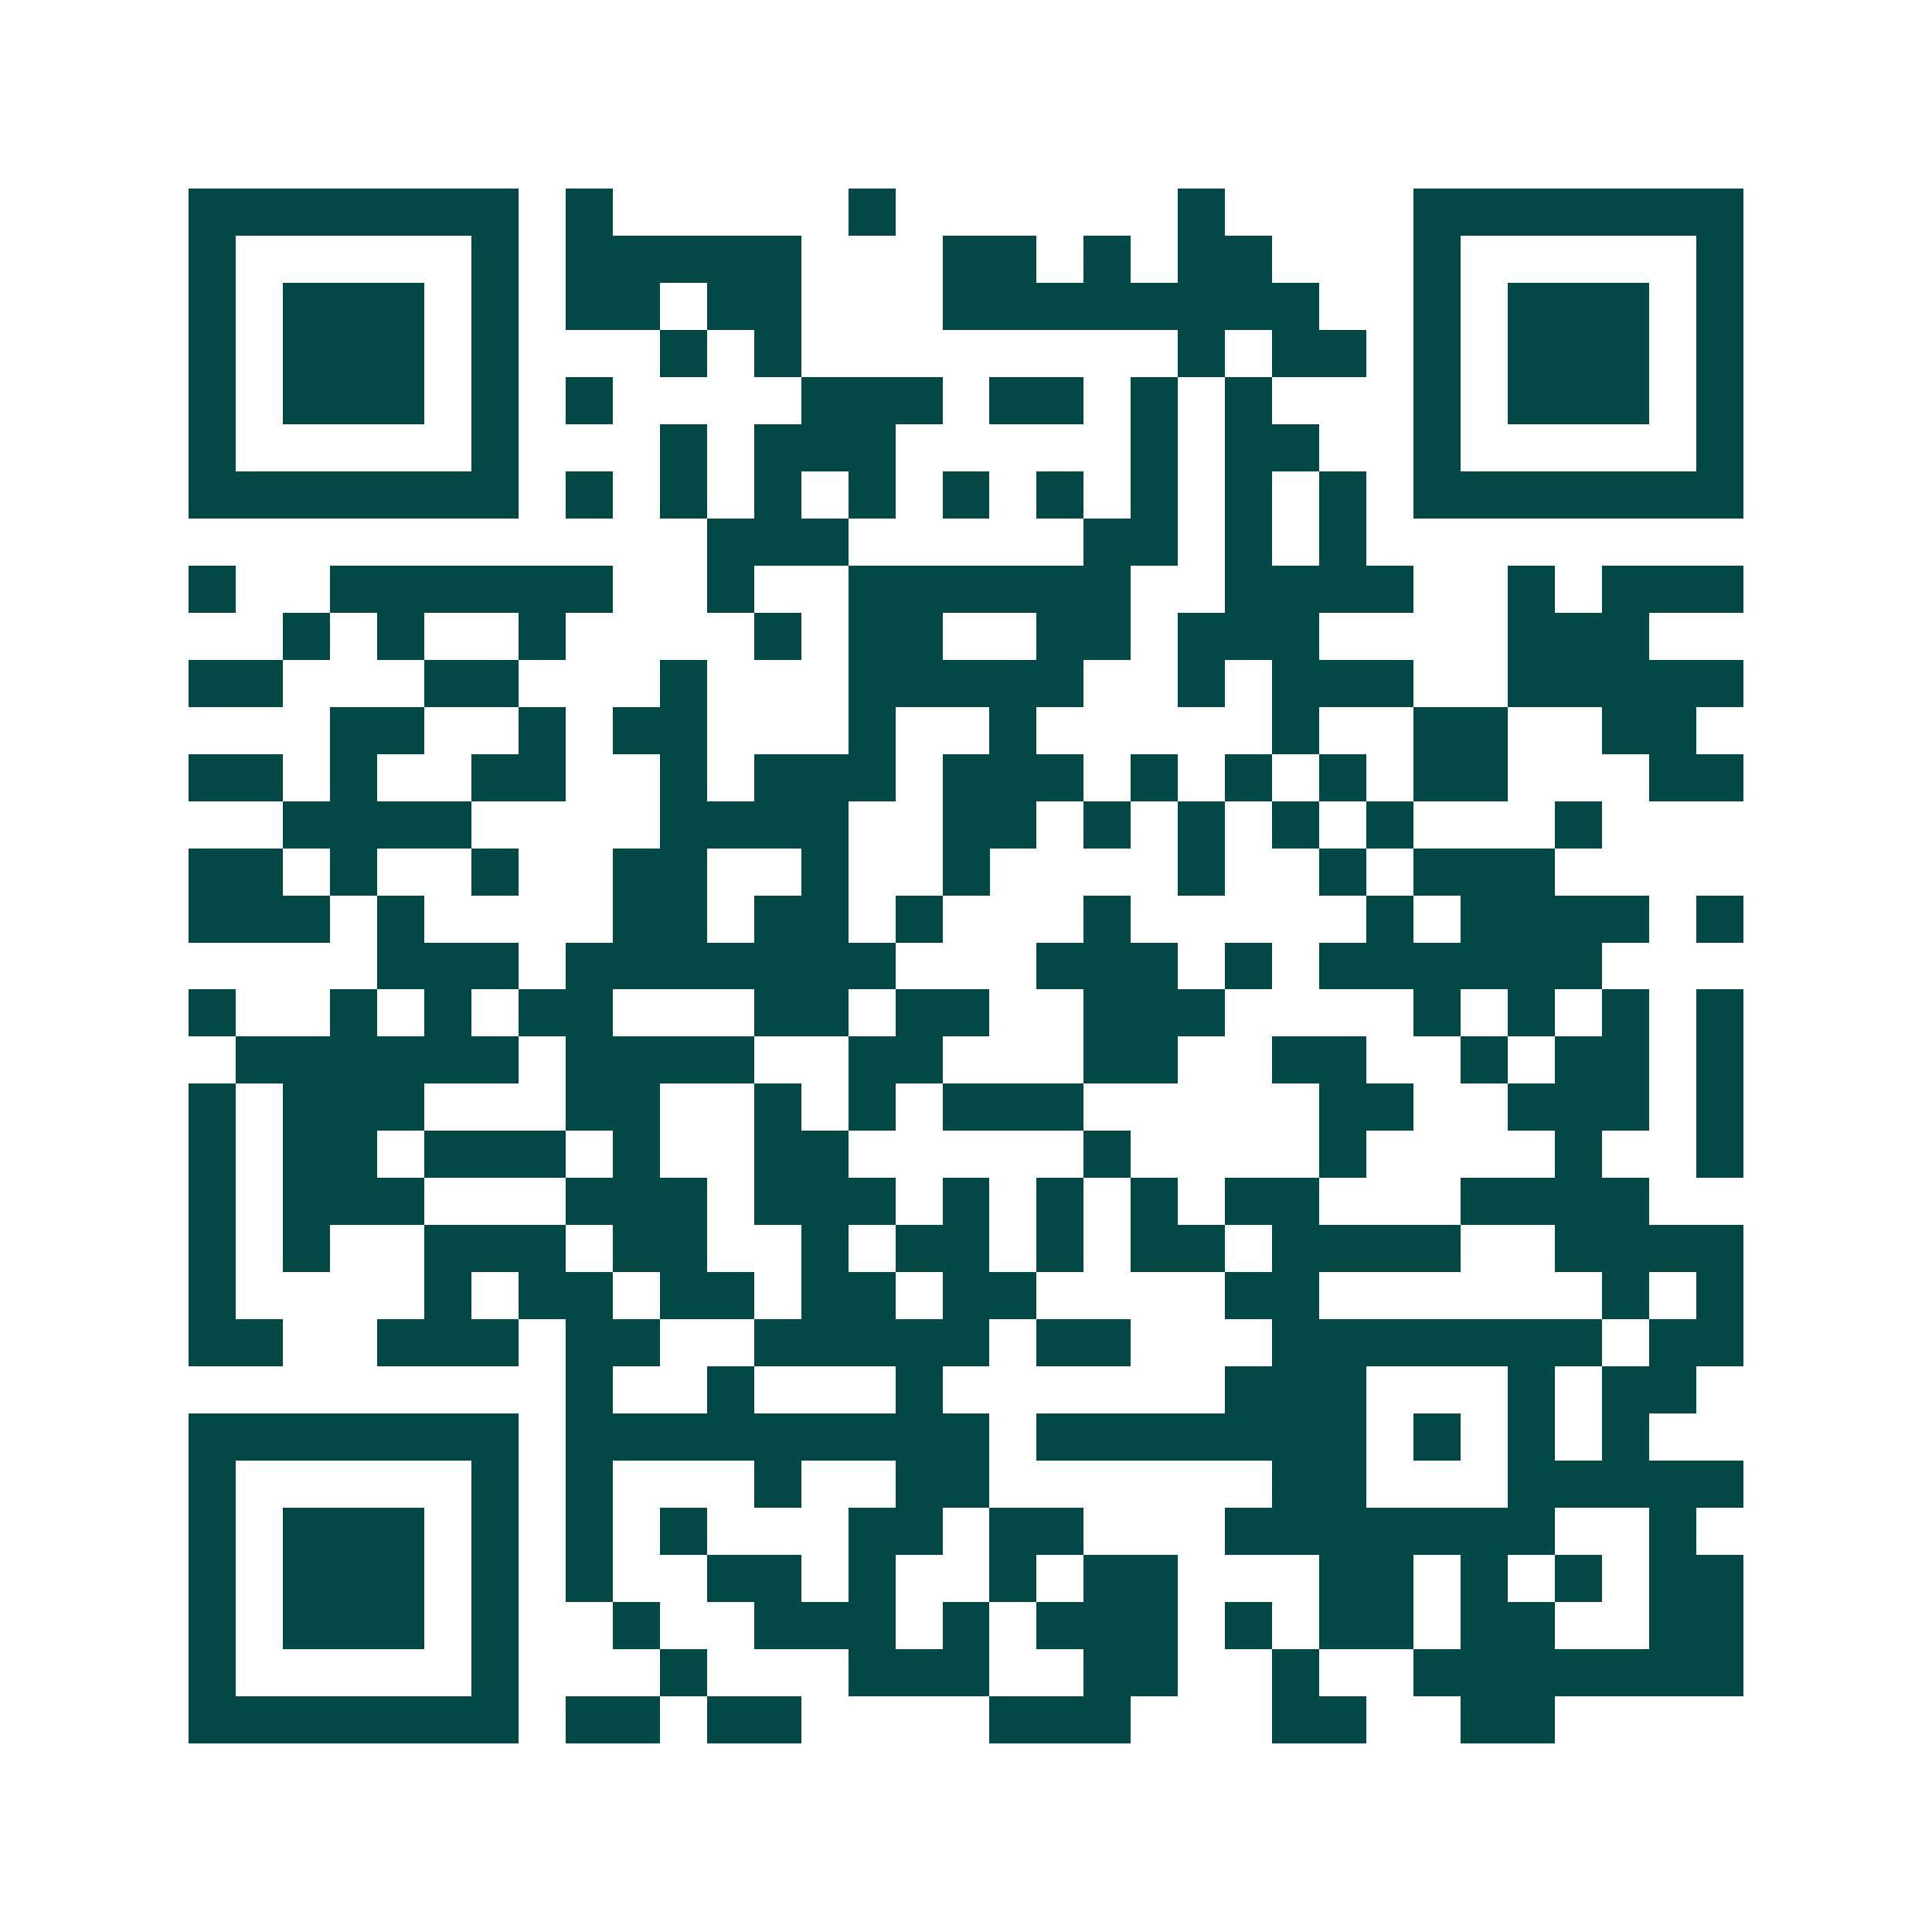 <svg xmlns="http://www.w3.org/2000/svg" width="200" height="200" viewBox="0 0 41 41" shape-rendering="crispEdges"><path fill="#ffffff" d="M0 0h41v41H0z"/><path stroke="#014847" d="M4 4.5h7m1 0h1m5 0h1m6 0h1m4 0h7M4 5.5h1m5 0h1m1 0h5m3 0h2m1 0h1m1 0h2m3 0h1m5 0h1M4 6.5h1m1 0h3m1 0h1m1 0h2m1 0h2m3 0h8m2 0h1m1 0h3m1 0h1M4 7.5h1m1 0h3m1 0h1m3 0h1m1 0h1m8 0h1m1 0h2m1 0h1m1 0h3m1 0h1M4 8.5h1m1 0h3m1 0h1m1 0h1m4 0h3m1 0h2m1 0h1m1 0h1m3 0h1m1 0h3m1 0h1M4 9.5h1m5 0h1m3 0h1m1 0h3m5 0h1m1 0h2m2 0h1m5 0h1M4 10.5h7m1 0h1m1 0h1m1 0h1m1 0h1m1 0h1m1 0h1m1 0h1m1 0h1m1 0h1m1 0h7M15 11.5h3m5 0h2m1 0h1m1 0h1M4 12.5h1m2 0h6m2 0h1m2 0h6m2 0h4m2 0h1m1 0h3M6 13.5h1m1 0h1m2 0h1m4 0h1m1 0h2m2 0h2m1 0h3m4 0h3M4 14.5h2m3 0h2m3 0h1m3 0h5m2 0h1m1 0h3m2 0h5M7 15.5h2m2 0h1m1 0h2m3 0h1m2 0h1m5 0h1m2 0h2m2 0h2M4 16.5h2m1 0h1m2 0h2m2 0h1m1 0h3m1 0h3m1 0h1m1 0h1m1 0h1m1 0h2m3 0h2M6 17.5h4m4 0h4m2 0h2m1 0h1m1 0h1m1 0h1m1 0h1m3 0h1M4 18.5h2m1 0h1m2 0h1m2 0h2m2 0h1m2 0h1m4 0h1m2 0h1m1 0h3M4 19.5h3m1 0h1m4 0h2m1 0h2m1 0h1m3 0h1m5 0h1m1 0h4m1 0h1M8 20.5h3m1 0h7m3 0h3m1 0h1m1 0h6M4 21.5h1m2 0h1m1 0h1m1 0h2m3 0h2m1 0h2m2 0h3m4 0h1m1 0h1m1 0h1m1 0h1M5 22.5h6m1 0h4m2 0h2m3 0h2m2 0h2m2 0h1m1 0h2m1 0h1M4 23.5h1m1 0h3m3 0h2m2 0h1m1 0h1m1 0h3m5 0h2m2 0h3m1 0h1M4 24.5h1m1 0h2m1 0h3m1 0h1m2 0h2m5 0h1m4 0h1m4 0h1m2 0h1M4 25.5h1m1 0h3m3 0h3m1 0h3m1 0h1m1 0h1m1 0h1m1 0h2m3 0h4M4 26.5h1m1 0h1m2 0h3m1 0h2m2 0h1m1 0h2m1 0h1m1 0h2m1 0h4m2 0h4M4 27.5h1m4 0h1m1 0h2m1 0h2m1 0h2m1 0h2m4 0h2m6 0h1m1 0h1M4 28.5h2m2 0h3m1 0h2m2 0h5m1 0h2m3 0h7m1 0h2M12 29.5h1m2 0h1m3 0h1m6 0h3m3 0h1m1 0h2M4 30.5h7m1 0h9m1 0h7m1 0h1m1 0h1m1 0h1M4 31.5h1m5 0h1m1 0h1m3 0h1m2 0h2m6 0h2m3 0h5M4 32.5h1m1 0h3m1 0h1m1 0h1m1 0h1m3 0h2m1 0h2m3 0h7m2 0h1M4 33.5h1m1 0h3m1 0h1m1 0h1m2 0h2m1 0h1m2 0h1m1 0h2m3 0h2m1 0h1m1 0h1m1 0h2M4 34.5h1m1 0h3m1 0h1m2 0h1m2 0h3m1 0h1m1 0h3m1 0h1m1 0h2m1 0h2m2 0h2M4 35.5h1m5 0h1m3 0h1m3 0h3m2 0h2m2 0h1m2 0h7M4 36.5h7m1 0h2m1 0h2m4 0h3m3 0h2m2 0h2"/></svg>
